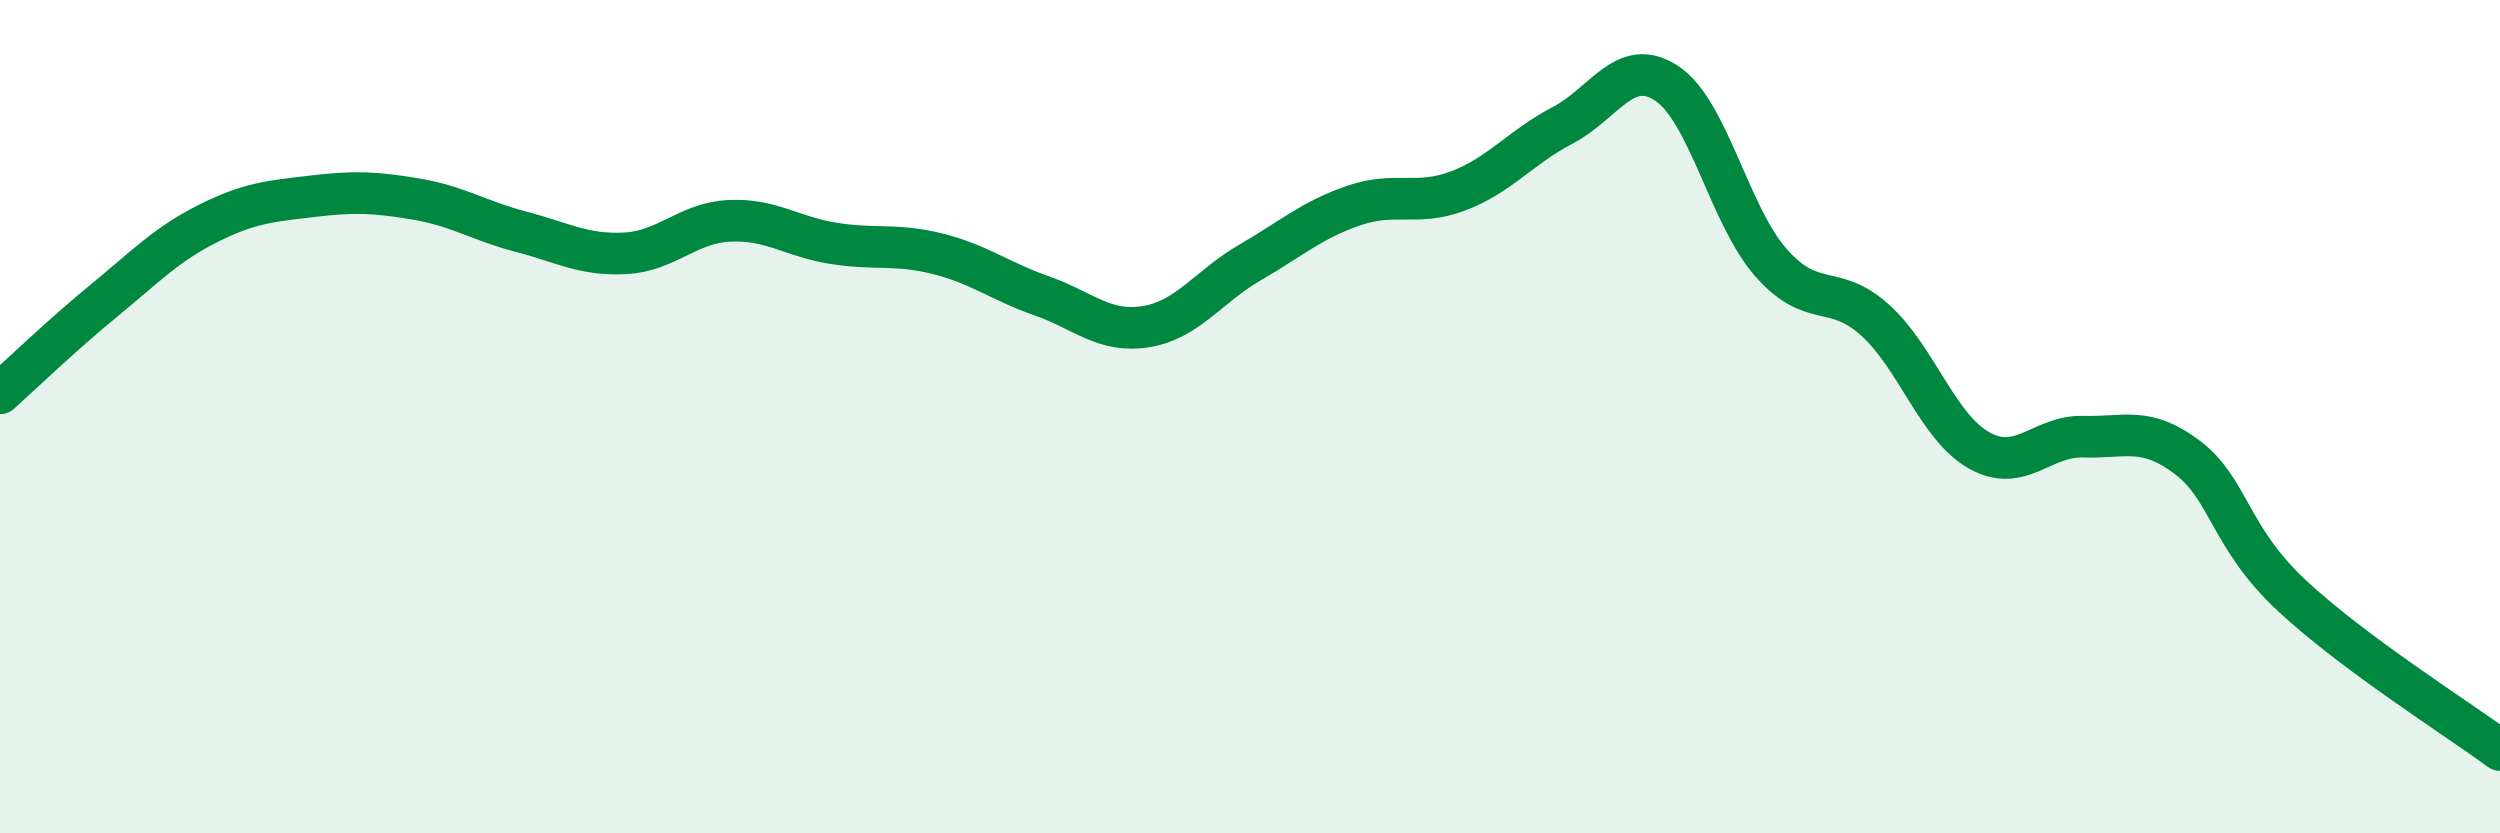 
    <svg width="60" height="20" viewBox="0 0 60 20" xmlns="http://www.w3.org/2000/svg">
      <path
        d="M 0,9.44 C 0.5,8.99 1.5,8.03 2.5,7.21 C 3.5,6.39 4,5.86 5,5.36 C 6,4.86 6.5,4.83 7.5,4.71 C 8.5,4.59 9,4.61 10,4.78 C 11,4.95 11.5,5.3 12.5,5.56 C 13.5,5.82 14,6.13 15,6.08 C 16,6.03 16.5,5.35 17.5,5.3 C 18.5,5.25 19,5.68 20,5.84 C 21,6 21.5,5.84 22.5,6.09 C 23.5,6.34 24,6.75 25,7.1 C 26,7.45 26.5,8 27.5,7.84 C 28.5,7.68 29,6.88 30,6.3 C 31,5.72 31.5,5.27 32.5,4.93 C 33.5,4.59 34,4.96 35,4.58 C 36,4.2 36.5,3.53 37.5,3.01 C 38.5,2.49 39,1.34 40,2 C 41,2.66 41.5,5.16 42.5,6.3 C 43.5,7.44 44,6.78 45,7.68 C 46,8.58 46.5,10.25 47.5,10.81 C 48.5,11.37 49,10.45 50,10.48 C 51,10.51 51.5,10.22 52.5,10.98 C 53.5,11.74 53.5,12.89 55,14.29 C 56.5,15.69 59,17.26 60,18L60 20L0 20Z"
        fill="#008740"
        opacity="0.1"
        stroke-linecap="round"
        stroke-linejoin="round"
      />
      <path
        d="M 0,9.44 C 0.5,8.99 1.5,8.03 2.5,7.21 C 3.5,6.39 4,5.86 5,5.36 C 6,4.86 6.5,4.83 7.5,4.71 C 8.5,4.59 9,4.61 10,4.78 C 11,4.95 11.5,5.3 12.5,5.56 C 13.5,5.82 14,6.13 15,6.08 C 16,6.03 16.5,5.35 17.5,5.3 C 18.5,5.25 19,5.68 20,5.84 C 21,6 21.5,5.84 22.5,6.09 C 23.5,6.34 24,6.75 25,7.1 C 26,7.45 26.5,8 27.5,7.84 C 28.5,7.68 29,6.88 30,6.3 C 31,5.72 31.5,5.27 32.5,4.93 C 33.5,4.59 34,4.96 35,4.58 C 36,4.2 36.5,3.53 37.5,3.01 C 38.5,2.49 39,1.34 40,2 C 41,2.66 41.5,5.16 42.5,6.3 C 43.5,7.44 44,6.78 45,7.68 C 46,8.58 46.5,10.25 47.5,10.81 C 48.5,11.37 49,10.45 50,10.48 C 51,10.51 51.5,10.22 52.5,10.98 C 53.5,11.74 53.5,12.89 55,14.29 C 56.5,15.69 59,17.26 60,18"
        stroke="#008740"
        stroke-width="1"
        fill="none"
        stroke-linecap="round"
        stroke-linejoin="round"
      />
    </svg>
  